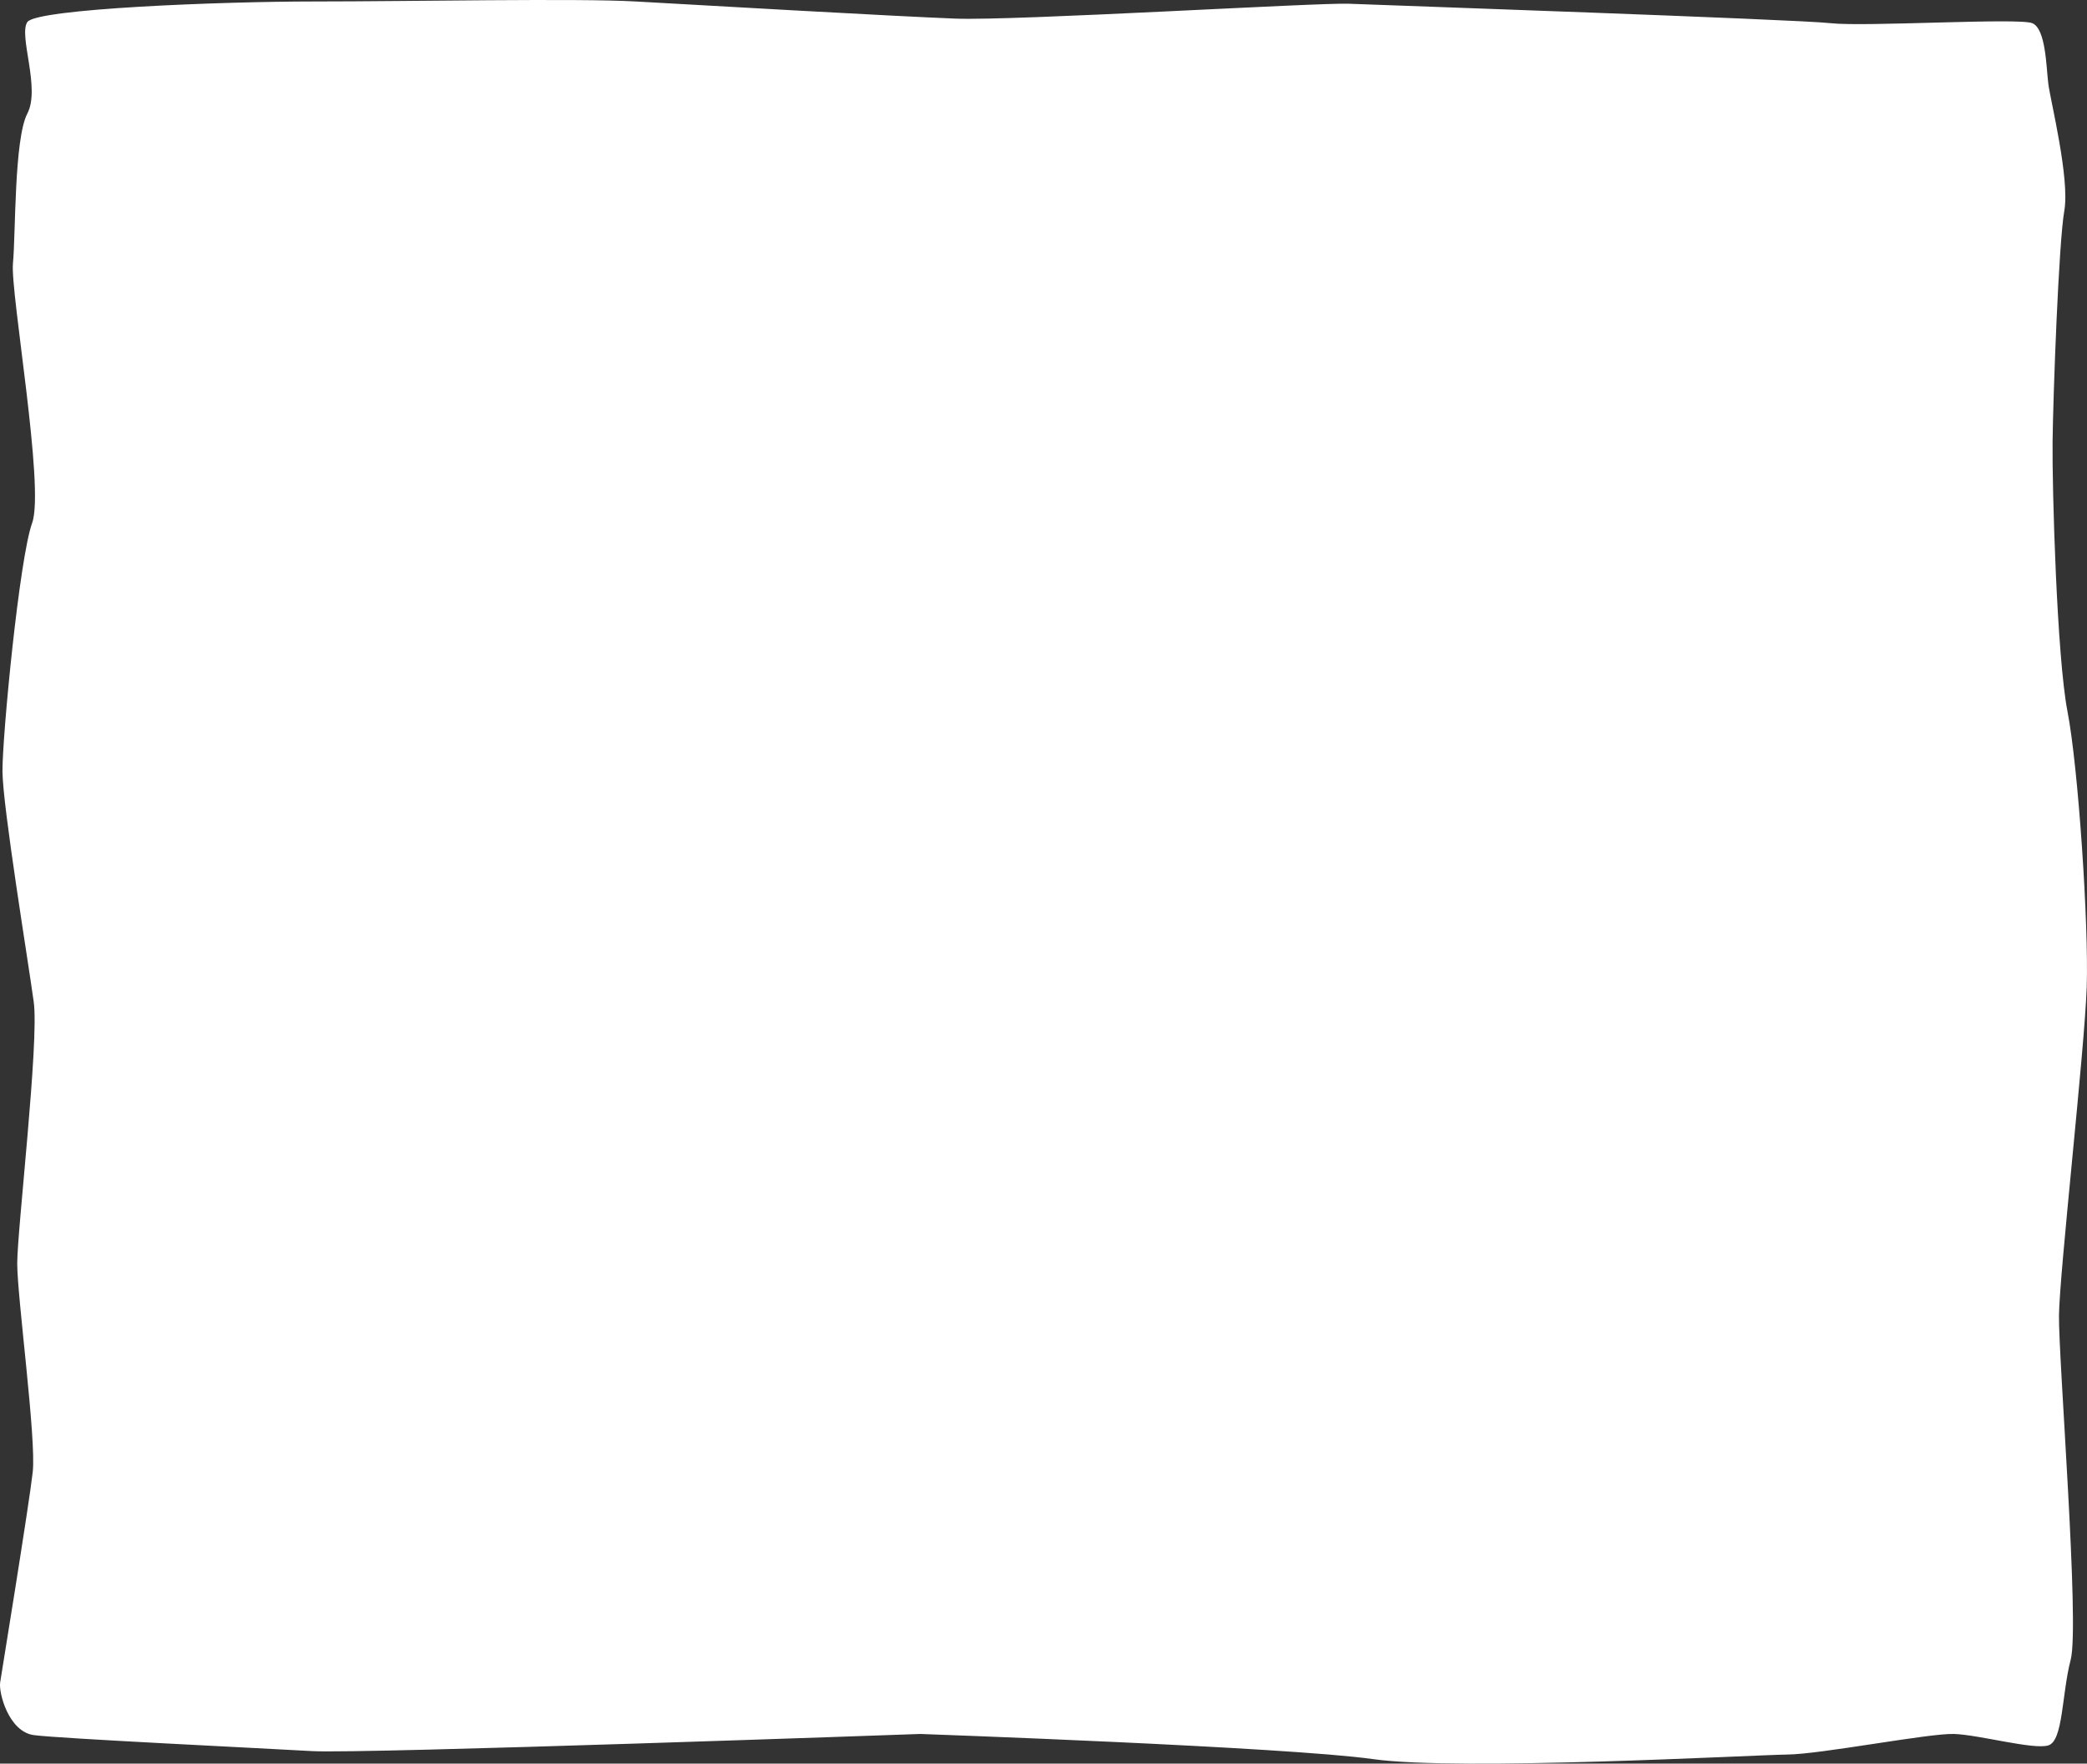 <?xml version="1.0" encoding="utf-8"?>
<!-- Generator: Adobe Illustrator 16.0.0, SVG Export Plug-In . SVG Version: 6.00 Build 0)  -->
<!DOCTYPE svg PUBLIC "-//W3C//DTD SVG 1.1//EN" "http://www.w3.org/Graphics/SVG/1.1/DTD/svg11.dtd">
<svg version="1.1" id="レイヤー_1" xmlns="http://www.w3.org/2000/svg" xmlns:xlink="http://www.w3.org/1999/xlink" x="0px"
	 y="0px" width="813px" height="687px" viewBox="0 0 813 687" enable-background="new 0 0 813 687" xml:space="preserve">
<rect x="0" y="0" width="813" height="687" fill="#333333" stroke="none"/>
<g>
	<defs>
		<rect id="SVGID_1_" width="813" height="687"/>
	</defs>
	<clipPath id="SVGID_2_">
		<use xlink:href="#SVGID_1_"  overflow="visible"/>
	</clipPath>
	<path clip-path="url(#SVGID_2_)" fill="#FFFFFF" d="M797.932,679.9c-5.817,1.781-27.011-4.158-36.775-4.455
		c-9.767-0.298-51.754,7.874-64.828,8.018c-13.073,0.145-127.783,6.533-161.443,1.782c-33.66-4.752-176.404-9.8-176.404-9.8
		s-217.552,7.792-236.867,6.681c-19.315-1.11-98.694-4.899-108.46-6.236c-9.766-1.336-13.713-16.465-13.09-20.491
		c0.622-4.025,11.254-69.114,12.691-81.999s-6.043-68.007-6.043-81.188c0-13.182,8.561-86.227,6.441-101.863
		c-2.12-15.635-12.112-76.126-12.186-89.886c-0.073-13.758,6.575-82.953,11.562-96.763c4.986-13.809-8.568-89.806-7.48-101.12
		s0.416-48.407,5.61-58.355c5.194-9.949-3.533-30.44,0-35.637c3.532-5.197,75.424-8.018,112.2-8.018s102.046-1.283,124.667,0
		c22.621,1.282,101.188,5.791,124.666,6.682c23.479,0.891,141.062-6.286,153.341-5.791c12.278,0.496,174.326,6.088,187.624,7.573
		c13.299,1.485,73.229-2.191,78.541,0c5.311,2.191,5.414,17.117,6.232,23.61c0.819,6.493,8.438,36.912,6.233,49.446
		c-2.204,12.535-4.362,72.017-4.571,89.983c-0.207,17.967,1.663,83.747,5.818,105.129c4.156,21.382,8.312,82.856,7.48,107.357
		c-0.83,24.5-10.598,111.069-10.805,127.848s8.099,120.579,4.571,134.084C803.131,659.996,803.75,678.119,797.932,679.9"/>
</g>
</svg>
